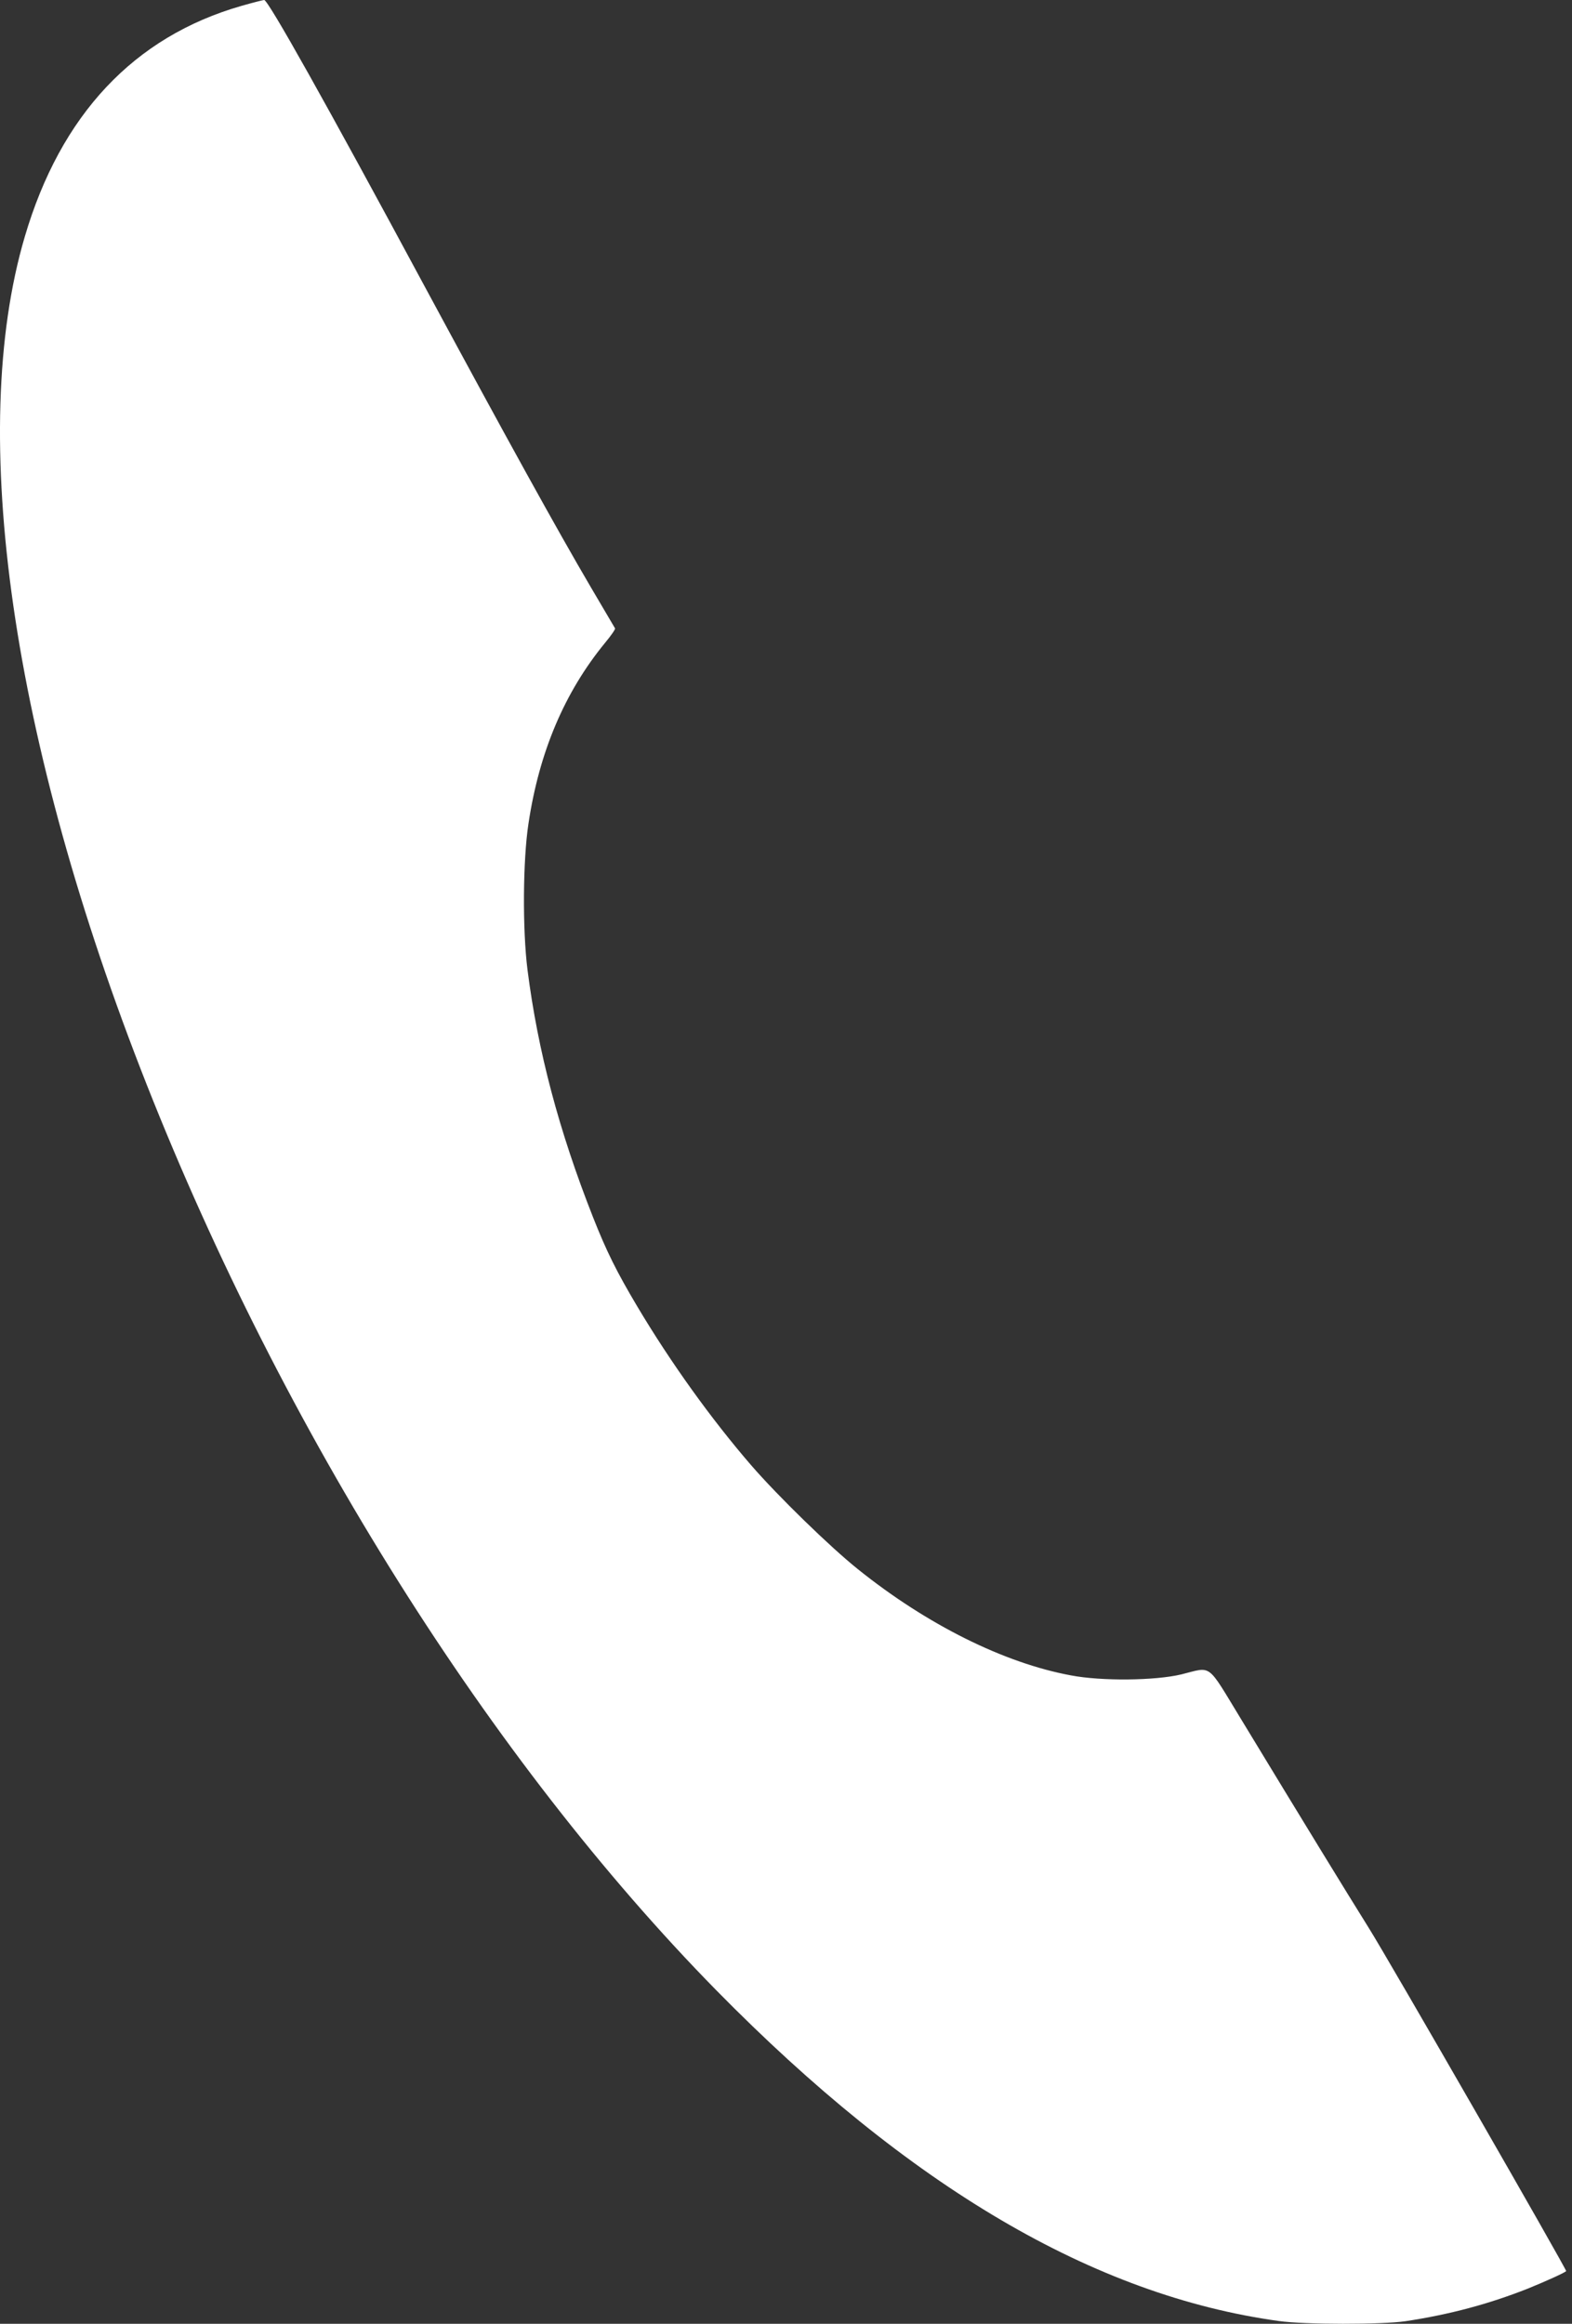 <?xml version="1.0" encoding="UTF-8"?> <svg xmlns="http://www.w3.org/2000/svg" width="92" height="136" viewBox="0 0 92 136" fill="none"><rect x="0" y="0" width="92" height="136" fill="#333333" stroke="none"/> <path d="M14.132 0.344C7.844 2.147 3.549 6.715 1.449 13.857C-1.932 25.329 0.666 43.397 8.579 63.458C16.587 83.745 28.7 103.012 41.916 116.477C53.234 127.996 64.03 134.344 74.838 135.838C76.344 136.052 80.864 136.052 82.252 135.85C84.839 135.459 87.14 134.842 89.418 133.94C90.438 133.525 91.518 133.039 91.66 132.92C91.72 132.872 81.315 114.757 80.093 112.811C78.847 110.818 76.404 106.832 72.619 100.592C70.602 97.282 70.958 97.543 69.143 97.993C67.625 98.361 64.469 98.397 62.677 98.053C58.751 97.329 54.242 95.075 50.221 91.848C48.572 90.531 45.511 87.542 43.968 85.762C41.631 83.057 39.259 79.759 37.289 76.449C36.091 74.432 35.498 73.246 34.703 71.229C32.71 66.175 31.476 61.513 30.871 56.755C30.575 54.407 30.598 50.349 30.93 48.19C31.559 44.002 33.042 40.514 35.403 37.631C35.759 37.204 36.02 36.825 35.996 36.777C35.972 36.742 35.332 35.65 34.572 34.357C32.58 30.964 29.661 25.673 24.892 16.834C19.055 5.991 15.686 -0.012 15.46 0C15.401 0 14.796 0.154 14.132 0.344Z" fill="white"></path> </svg> 